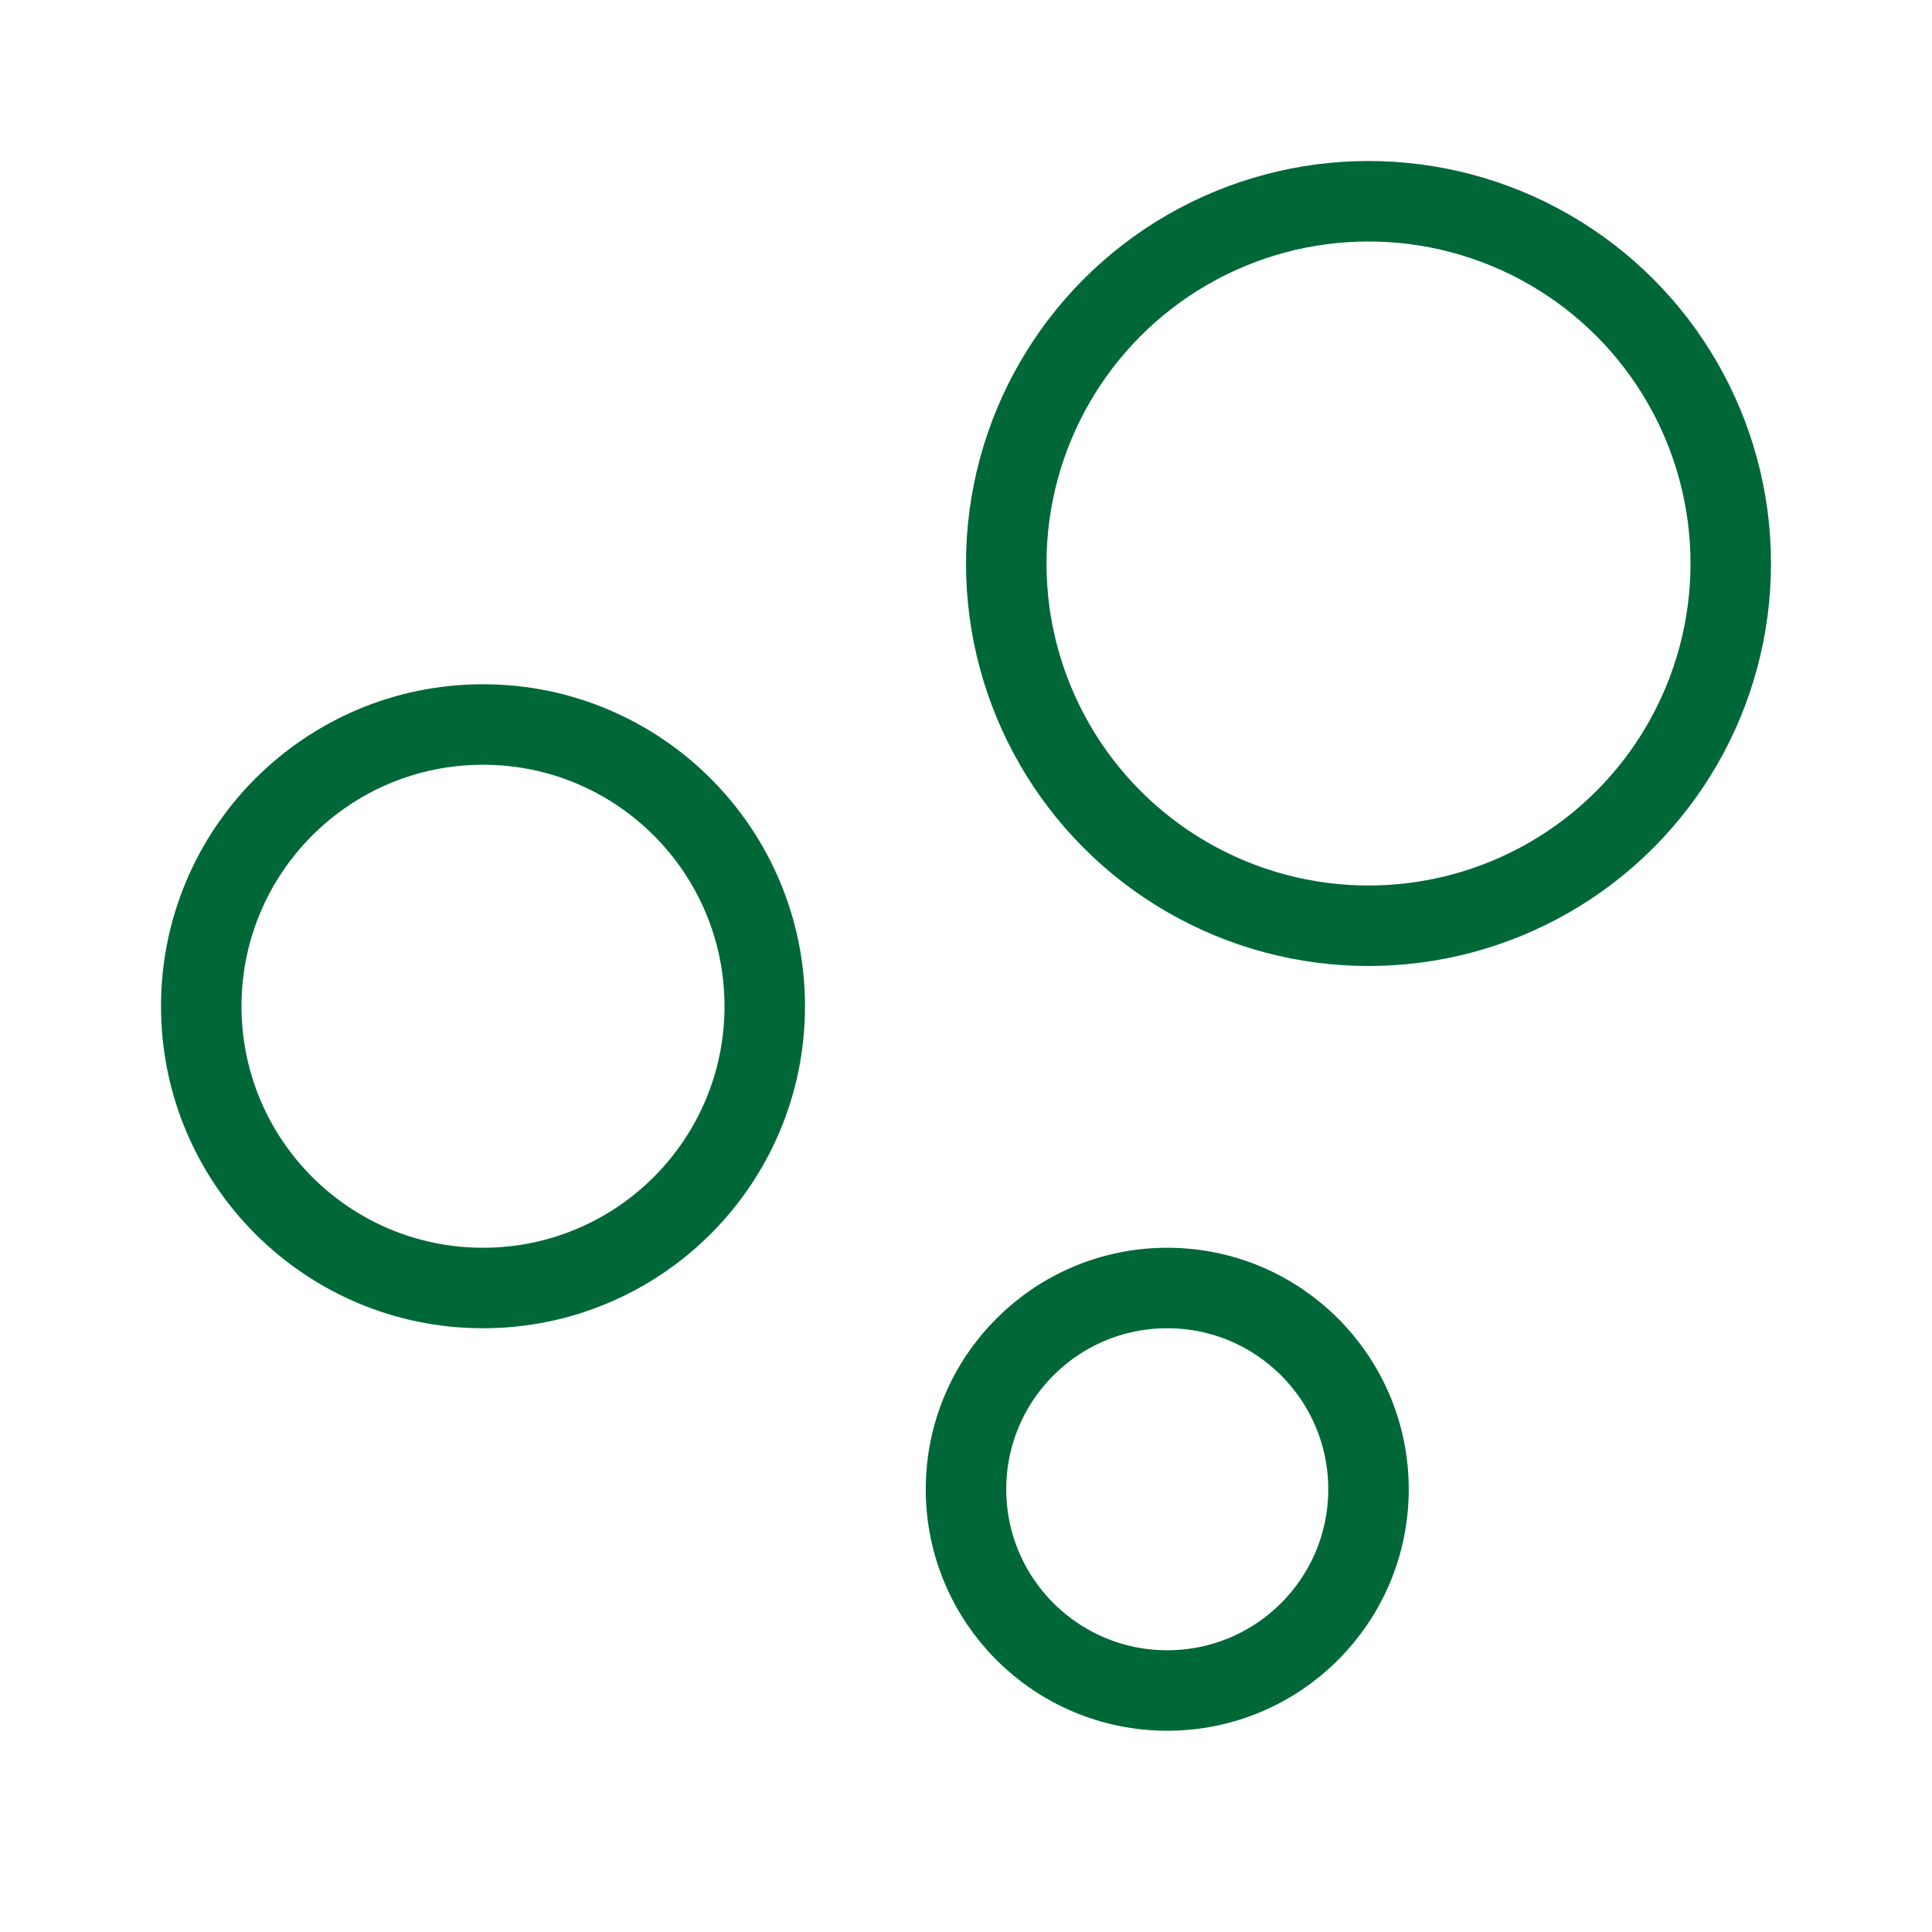 <?xml version="1.0" encoding="UTF-8"?><svg width="48" height="48" viewBox="0 0 48 48" fill="none" xmlns="http://www.w3.org/2000/svg"><circle cx="34" cy="14" r="9" fill="none" stroke="#006838" stroke-width="2" stroke-linecap="round" stroke-linejoin="round"/><circle cx="12" cy="25" r="7" fill="none" stroke="#006838" stroke-width="2" stroke-linecap="round" stroke-linejoin="round"/><circle cx="29" cy="37" r="5" fill="none" stroke="#006838" stroke-width="2" stroke-linecap="round" stroke-linejoin="round"/></svg>
